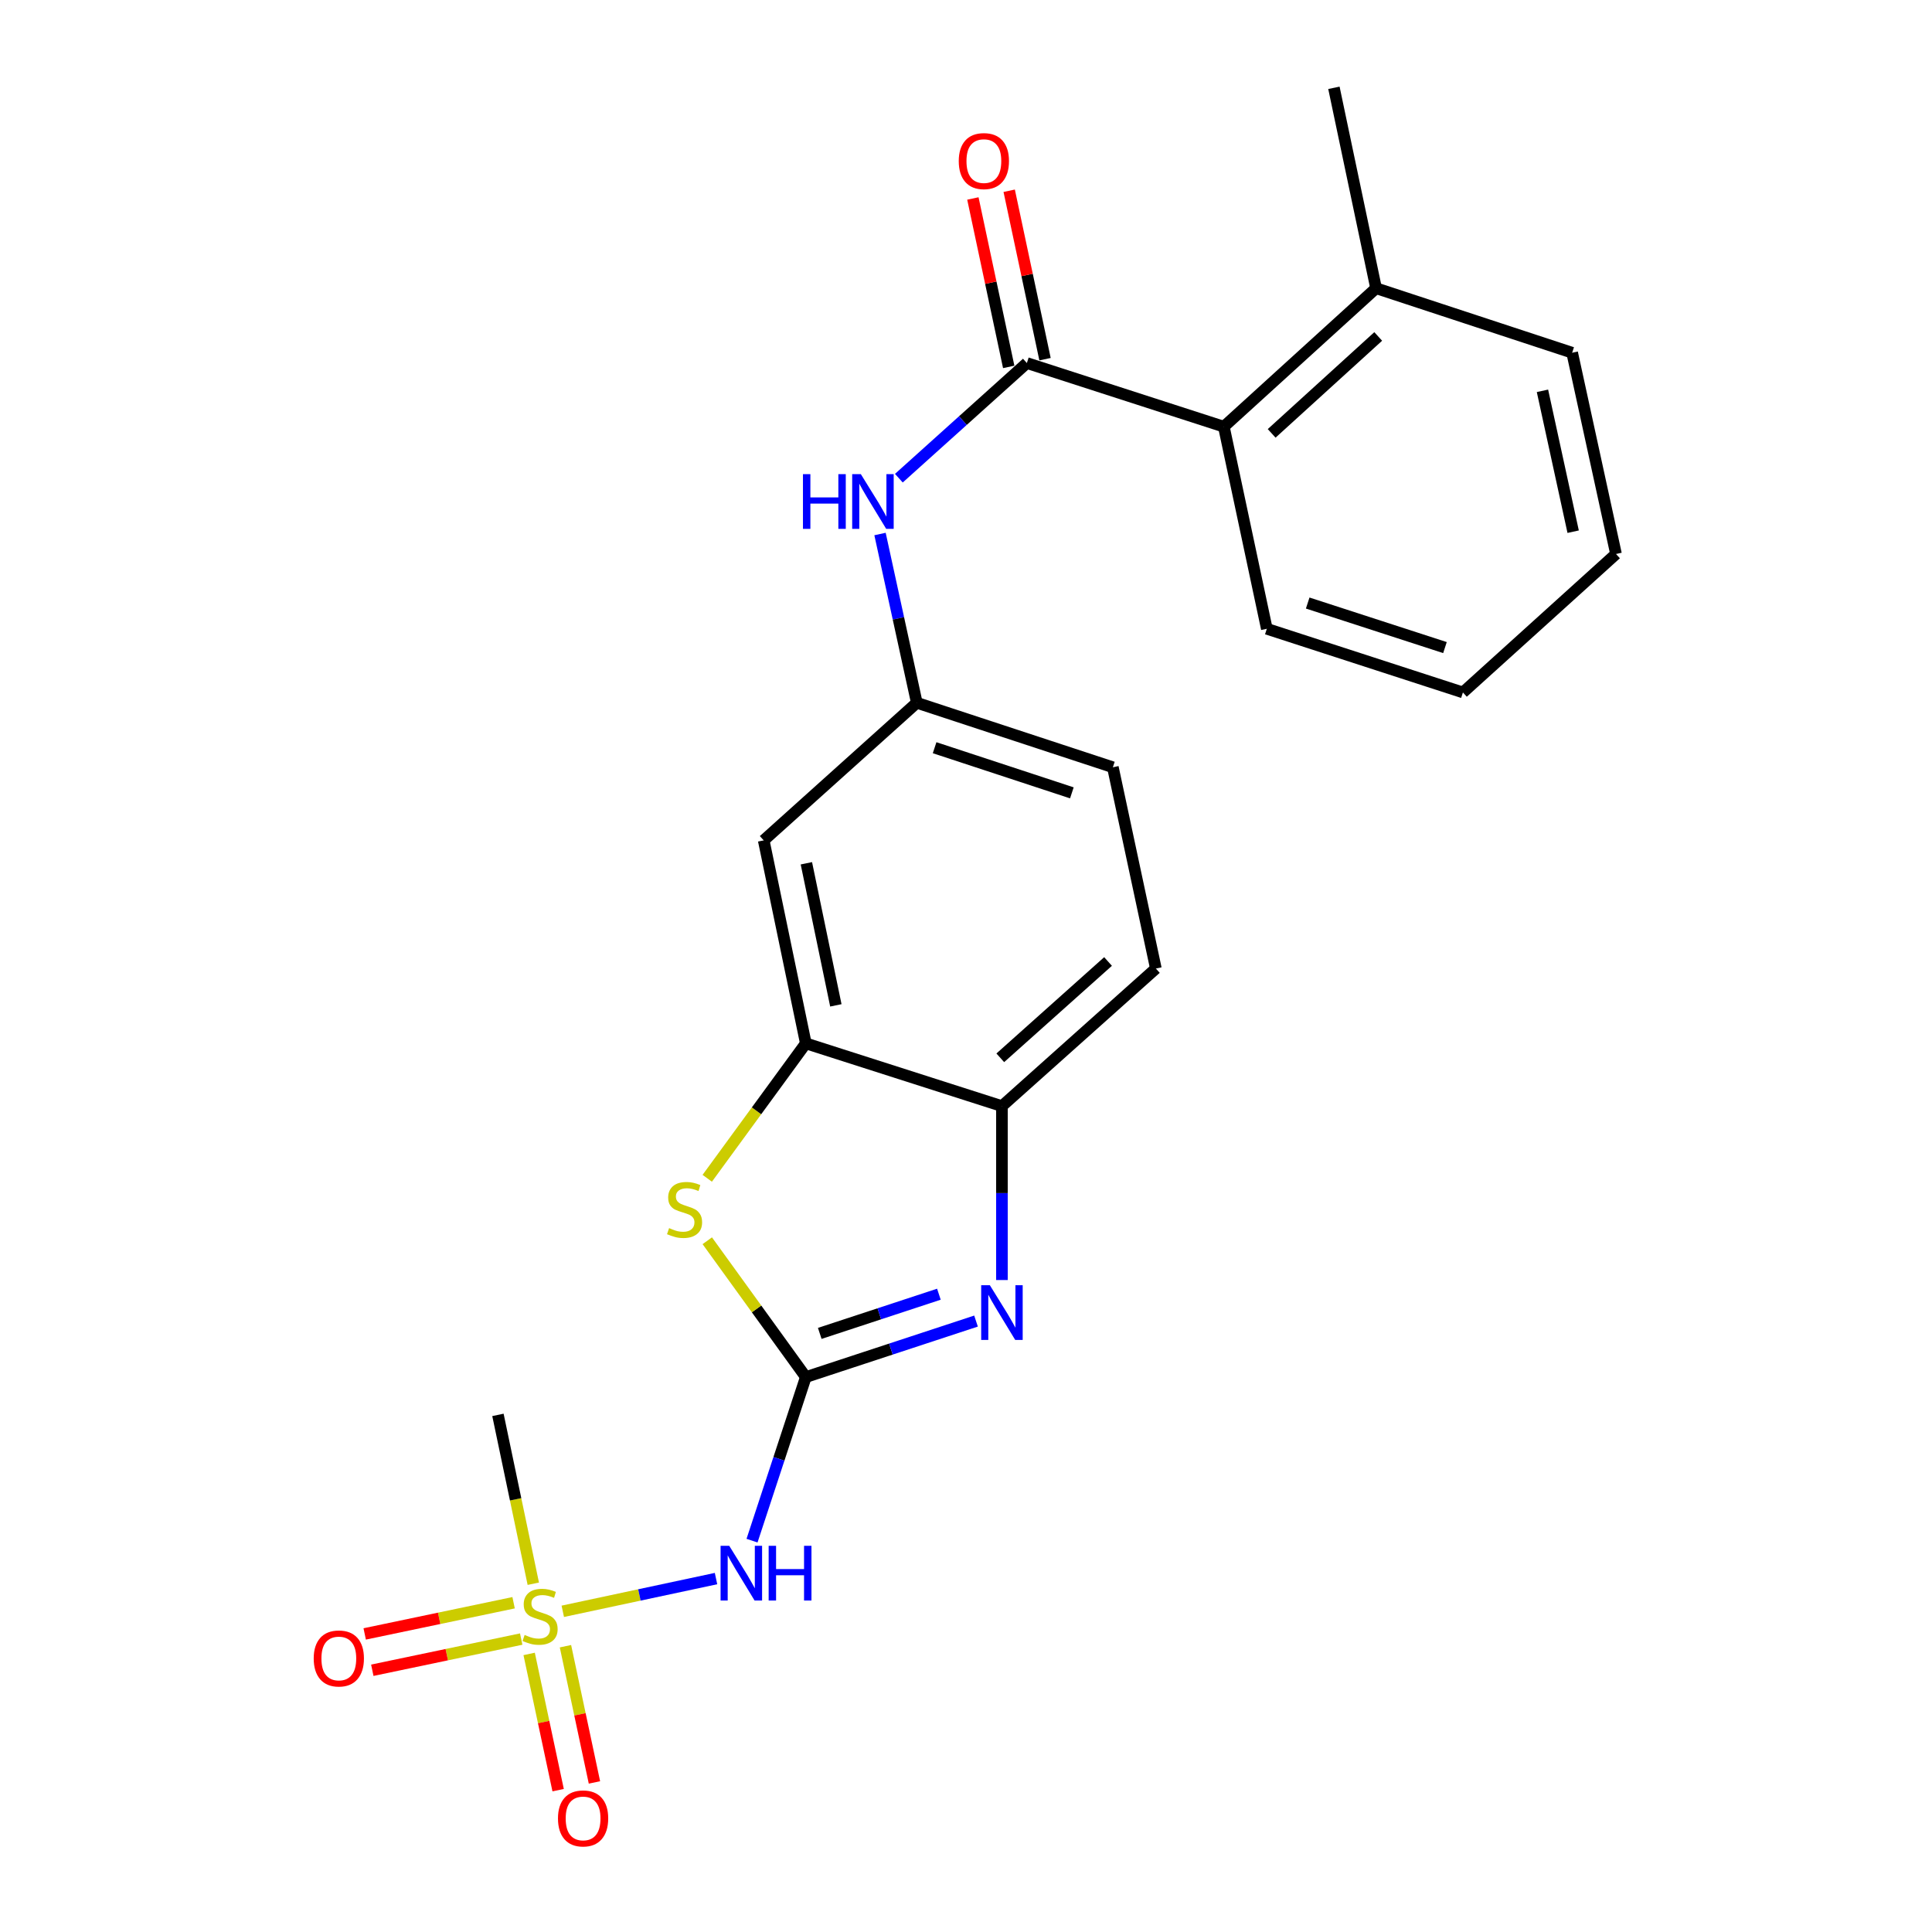 <?xml version='1.0' encoding='iso-8859-1'?>
<svg version='1.1' baseProfile='full'
              xmlns='http://www.w3.org/2000/svg'
                      xmlns:rdkit='http://www.rdkit.org/xml'
                      xmlns:xlink='http://www.w3.org/1999/xlink'
                  xml:space='preserve'
width='1000px' height='1000px' viewBox='0 0 1000 1000'>
<!-- END OF HEADER -->
<rect style='opacity:1.0;fill:#FFFFFF;stroke:none' width='1000' height='1000' x='0' y='0'> </rect>
<path class='bond-1' d='M 417.094,712.765 L 461.141,698.276' style='fill:none;fill-rule:evenodd;stroke:#000000;stroke-width:6px;stroke-linecap:butt;stroke-linejoin:miter;stroke-opacity:1' />
<path class='bond-1' d='M 461.141,698.276 L 505.189,683.786' style='fill:none;fill-rule:evenodd;stroke:#0000FF;stroke-width:6px;stroke-linecap:butt;stroke-linejoin:miter;stroke-opacity:1' />
<path class='bond-1' d='M 424.304,690.166 L 455.137,680.023' style='fill:none;fill-rule:evenodd;stroke:#000000;stroke-width:6px;stroke-linecap:butt;stroke-linejoin:miter;stroke-opacity:1' />
<path class='bond-1' d='M 455.137,680.023 L 485.97,669.881' style='fill:none;fill-rule:evenodd;stroke:#0000FF;stroke-width:6px;stroke-linecap:butt;stroke-linejoin:miter;stroke-opacity:1' />
<path class='bond-2' d='M 417.094,712.765 L 403.171,755.103' style='fill:none;fill-rule:evenodd;stroke:#000000;stroke-width:6px;stroke-linecap:butt;stroke-linejoin:miter;stroke-opacity:1' />
<path class='bond-2' d='M 403.171,755.103 L 389.249,797.44' style='fill:none;fill-rule:evenodd;stroke:#0000FF;stroke-width:6px;stroke-linecap:butt;stroke-linejoin:miter;stroke-opacity:1' />
<path class='bond-3' d='M 417.094,712.765 L 391.589,677.488' style='fill:none;fill-rule:evenodd;stroke:#000000;stroke-width:6px;stroke-linecap:butt;stroke-linejoin:miter;stroke-opacity:1' />
<path class='bond-3' d='M 391.589,677.488 L 366.085,642.211' style='fill:none;fill-rule:evenodd;stroke:#CCCC00;stroke-width:6px;stroke-linecap:butt;stroke-linejoin:miter;stroke-opacity:1' />
<path class='bond-0' d='M 291.293,834.01 L 330.952,825.54' style='fill:none;fill-rule:evenodd;stroke:#CCCC00;stroke-width:6px;stroke-linecap:butt;stroke-linejoin:miter;stroke-opacity:1' />
<path class='bond-0' d='M 330.952,825.54 L 370.611,817.07' style='fill:none;fill-rule:evenodd;stroke:#0000FF;stroke-width:6px;stroke-linecap:butt;stroke-linejoin:miter;stroke-opacity:1' />
<path class='bond-10' d='M 265.839,829.573 L 227.303,837.645' style='fill:none;fill-rule:evenodd;stroke:#CCCC00;stroke-width:6px;stroke-linecap:butt;stroke-linejoin:miter;stroke-opacity:1' />
<path class='bond-10' d='M 227.303,837.645 L 188.766,845.716' style='fill:none;fill-rule:evenodd;stroke:#FF0000;stroke-width:6px;stroke-linecap:butt;stroke-linejoin:miter;stroke-opacity:1' />
<path class='bond-10' d='M 269.778,848.38 L 231.242,856.451' style='fill:none;fill-rule:evenodd;stroke:#CCCC00;stroke-width:6px;stroke-linecap:butt;stroke-linejoin:miter;stroke-opacity:1' />
<path class='bond-10' d='M 231.242,856.451 L 192.705,864.523' style='fill:none;fill-rule:evenodd;stroke:#FF0000;stroke-width:6px;stroke-linecap:butt;stroke-linejoin:miter;stroke-opacity:1' />
<path class='bond-11' d='M 273.887,856.071 L 281.389,891.327' style='fill:none;fill-rule:evenodd;stroke:#CCCC00;stroke-width:6px;stroke-linecap:butt;stroke-linejoin:miter;stroke-opacity:1' />
<path class='bond-11' d='M 281.389,891.327 L 288.89,926.584' style='fill:none;fill-rule:evenodd;stroke:#FF0000;stroke-width:6px;stroke-linecap:butt;stroke-linejoin:miter;stroke-opacity:1' />
<path class='bond-11' d='M 292.681,852.072 L 300.182,887.329' style='fill:none;fill-rule:evenodd;stroke:#CCCC00;stroke-width:6px;stroke-linecap:butt;stroke-linejoin:miter;stroke-opacity:1' />
<path class='bond-11' d='M 300.182,887.329 L 307.683,922.586' style='fill:none;fill-rule:evenodd;stroke:#FF0000;stroke-width:6px;stroke-linecap:butt;stroke-linejoin:miter;stroke-opacity:1' />
<path class='bond-16' d='M 276.035,819.737 L 266.883,776.04' style='fill:none;fill-rule:evenodd;stroke:#CCCC00;stroke-width:6px;stroke-linecap:butt;stroke-linejoin:miter;stroke-opacity:1' />
<path class='bond-16' d='M 266.883,776.04 L 257.731,732.343' style='fill:none;fill-rule:evenodd;stroke:#000000;stroke-width:6px;stroke-linecap:butt;stroke-linejoin:miter;stroke-opacity:1' />
<path class='bond-6' d='M 518.6,662.544 L 518.6,617.537' style='fill:none;fill-rule:evenodd;stroke:#0000FF;stroke-width:6px;stroke-linecap:butt;stroke-linejoin:miter;stroke-opacity:1' />
<path class='bond-6' d='M 518.6,617.537 L 518.6,572.531' style='fill:none;fill-rule:evenodd;stroke:#000000;stroke-width:6px;stroke-linecap:butt;stroke-linejoin:miter;stroke-opacity:1' />
<path class='bond-5' d='M 366.066,609.879 L 391.58,574.958' style='fill:none;fill-rule:evenodd;stroke:#CCCC00;stroke-width:6px;stroke-linecap:butt;stroke-linejoin:miter;stroke-opacity:1' />
<path class='bond-5' d='M 391.58,574.958 L 417.094,540.037' style='fill:none;fill-rule:evenodd;stroke:#000000;stroke-width:6px;stroke-linecap:butt;stroke-linejoin:miter;stroke-opacity:1' />
<path class='bond-4' d='M 531.506,187.909 L 498.377,217.709' style='fill:none;fill-rule:evenodd;stroke:#000000;stroke-width:6px;stroke-linecap:butt;stroke-linejoin:miter;stroke-opacity:1' />
<path class='bond-4' d='M 498.377,217.709 L 465.249,247.509' style='fill:none;fill-rule:evenodd;stroke:#0000FF;stroke-width:6px;stroke-linecap:butt;stroke-linejoin:miter;stroke-opacity:1' />
<path class='bond-8' d='M 531.506,187.909 L 633.46,220.851' style='fill:none;fill-rule:evenodd;stroke:#000000;stroke-width:6px;stroke-linecap:butt;stroke-linejoin:miter;stroke-opacity:1' />
<path class='bond-13' d='M 540.903,185.91 L 531.629,142.32' style='fill:none;fill-rule:evenodd;stroke:#000000;stroke-width:6px;stroke-linecap:butt;stroke-linejoin:miter;stroke-opacity:1' />
<path class='bond-13' d='M 531.629,142.32 L 522.355,98.731' style='fill:none;fill-rule:evenodd;stroke:#FF0000;stroke-width:6px;stroke-linecap:butt;stroke-linejoin:miter;stroke-opacity:1' />
<path class='bond-13' d='M 522.109,189.908 L 512.835,146.319' style='fill:none;fill-rule:evenodd;stroke:#000000;stroke-width:6px;stroke-linecap:butt;stroke-linejoin:miter;stroke-opacity:1' />
<path class='bond-13' d='M 512.835,146.319 L 503.561,102.73' style='fill:none;fill-rule:evenodd;stroke:#FF0000;stroke-width:6px;stroke-linecap:butt;stroke-linejoin:miter;stroke-opacity:1' />
<path class='bond-9' d='M 417.094,540.037 L 395.296,434.976' style='fill:none;fill-rule:evenodd;stroke:#000000;stroke-width:6px;stroke-linecap:butt;stroke-linejoin:miter;stroke-opacity:1' />
<path class='bond-9' d='M 432.638,520.374 L 417.38,446.832' style='fill:none;fill-rule:evenodd;stroke:#000000;stroke-width:6px;stroke-linecap:butt;stroke-linejoin:miter;stroke-opacity:1' />
<path class='bond-23' d='M 417.094,540.037 L 518.6,572.531' style='fill:none;fill-rule:evenodd;stroke:#000000;stroke-width:6px;stroke-linecap:butt;stroke-linejoin:miter;stroke-opacity:1' />
<path class='bond-15' d='M 518.6,572.531 L 598.276,501.309' style='fill:none;fill-rule:evenodd;stroke:#000000;stroke-width:6px;stroke-linecap:butt;stroke-linejoin:miter;stroke-opacity:1' />
<path class='bond-15' d='M 517.746,547.522 L 573.52,497.667' style='fill:none;fill-rule:evenodd;stroke:#000000;stroke-width:6px;stroke-linecap:butt;stroke-linejoin:miter;stroke-opacity:1' />
<path class='bond-7' d='M 455.497,276.405 L 465.016,320.08' style='fill:none;fill-rule:evenodd;stroke:#0000FF;stroke-width:6px;stroke-linecap:butt;stroke-linejoin:miter;stroke-opacity:1' />
<path class='bond-7' d='M 465.016,320.08 L 474.535,363.754' style='fill:none;fill-rule:evenodd;stroke:#000000;stroke-width:6px;stroke-linecap:butt;stroke-linejoin:miter;stroke-opacity:1' />
<path class='bond-14' d='M 633.46,220.851 L 712.251,149.181' style='fill:none;fill-rule:evenodd;stroke:#000000;stroke-width:6px;stroke-linecap:butt;stroke-linejoin:miter;stroke-opacity:1' />
<path class='bond-14' d='M 658.208,224.315 L 713.362,174.145' style='fill:none;fill-rule:evenodd;stroke:#000000;stroke-width:6px;stroke-linecap:butt;stroke-linejoin:miter;stroke-opacity:1' />
<path class='bond-18' d='M 633.46,220.851 L 655.707,325.464' style='fill:none;fill-rule:evenodd;stroke:#000000;stroke-width:6px;stroke-linecap:butt;stroke-linejoin:miter;stroke-opacity:1' />
<path class='bond-12' d='M 395.296,434.976 L 474.535,363.754' style='fill:none;fill-rule:evenodd;stroke:#000000;stroke-width:6px;stroke-linecap:butt;stroke-linejoin:miter;stroke-opacity:1' />
<path class='bond-24' d='M 474.535,363.754 L 576.02,397.134' style='fill:none;fill-rule:evenodd;stroke:#000000;stroke-width:6px;stroke-linecap:butt;stroke-linejoin:miter;stroke-opacity:1' />
<path class='bond-24' d='M 483.754,387.014 L 554.793,410.38' style='fill:none;fill-rule:evenodd;stroke:#000000;stroke-width:6px;stroke-linecap:butt;stroke-linejoin:miter;stroke-opacity:1' />
<path class='bond-19' d='M 712.251,149.181 L 690.432,45.455' style='fill:none;fill-rule:evenodd;stroke:#000000;stroke-width:6px;stroke-linecap:butt;stroke-linejoin:miter;stroke-opacity:1' />
<path class='bond-20' d='M 712.251,149.181 L 813.746,182.572' style='fill:none;fill-rule:evenodd;stroke:#000000;stroke-width:6px;stroke-linecap:butt;stroke-linejoin:miter;stroke-opacity:1' />
<path class='bond-17' d='M 598.276,501.309 L 576.02,397.134' style='fill:none;fill-rule:evenodd;stroke:#000000;stroke-width:6px;stroke-linecap:butt;stroke-linejoin:miter;stroke-opacity:1' />
<path class='bond-21' d='M 655.707,325.464 L 757.202,358.406' style='fill:none;fill-rule:evenodd;stroke:#000000;stroke-width:6px;stroke-linecap:butt;stroke-linejoin:miter;stroke-opacity:1' />
<path class='bond-21' d='M 676.863,312.129 L 747.91,335.189' style='fill:none;fill-rule:evenodd;stroke:#000000;stroke-width:6px;stroke-linecap:butt;stroke-linejoin:miter;stroke-opacity:1' />
<path class='bond-25' d='M 813.746,182.572 L 836.441,286.736' style='fill:none;fill-rule:evenodd;stroke:#000000;stroke-width:6px;stroke-linecap:butt;stroke-linejoin:miter;stroke-opacity:1' />
<path class='bond-25' d='M 798.376,202.287 L 814.262,275.202' style='fill:none;fill-rule:evenodd;stroke:#000000;stroke-width:6px;stroke-linecap:butt;stroke-linejoin:miter;stroke-opacity:1' />
<path class='bond-22' d='M 757.202,358.406 L 836.441,286.736' style='fill:none;fill-rule:evenodd;stroke:#000000;stroke-width:6px;stroke-linecap:butt;stroke-linejoin:miter;stroke-opacity:1' />
<path  class='atom-1' d='M 271.55 846.238
Q 271.87 846.358, 273.19 846.918
Q 274.51 847.478, 275.95 847.838
Q 277.43 848.158, 278.87 848.158
Q 281.55 848.158, 283.11 846.878
Q 284.67 845.558, 284.67 843.278
Q 284.67 841.718, 283.87 840.758
Q 283.11 839.798, 281.91 839.278
Q 280.71 838.758, 278.71 838.158
Q 276.19 837.398, 274.67 836.678
Q 273.19 835.958, 272.11 834.438
Q 271.07 832.918, 271.07 830.358
Q 271.07 826.798, 273.47 824.598
Q 275.91 822.398, 280.71 822.398
Q 283.99 822.398, 287.71 823.958
L 286.79 827.038
Q 283.39 825.638, 280.83 825.638
Q 278.07 825.638, 276.55 826.798
Q 275.03 827.918, 275.07 829.878
Q 275.07 831.398, 275.83 832.318
Q 276.63 833.238, 277.75 833.758
Q 278.91 834.278, 280.83 834.878
Q 283.39 835.678, 284.91 836.478
Q 286.43 837.278, 287.51 838.918
Q 288.63 840.518, 288.63 843.278
Q 288.63 847.198, 285.99 849.318
Q 283.39 851.398, 279.03 851.398
Q 276.51 851.398, 274.59 850.838
Q 272.71 850.318, 270.47 849.398
L 271.55 846.238
' fill='#CCCC00'/>
<path  class='atom-2' d='M 512.34 665.215
L 521.62 680.215
Q 522.54 681.695, 524.02 684.375
Q 525.5 687.055, 525.58 687.215
L 525.58 665.215
L 529.34 665.215
L 529.34 693.535
L 525.46 693.535
L 515.5 677.135
Q 514.34 675.215, 513.1 673.015
Q 511.9 670.815, 511.54 670.135
L 511.54 693.535
L 507.86 693.535
L 507.86 665.215
L 512.34 665.215
' fill='#0000FF'/>
<path  class='atom-3' d='M 377.454 800.111
L 386.734 815.111
Q 387.654 816.591, 389.134 819.271
Q 390.614 821.951, 390.694 822.111
L 390.694 800.111
L 394.454 800.111
L 394.454 828.431
L 390.574 828.431
L 380.614 812.031
Q 379.454 810.111, 378.214 807.911
Q 377.014 805.711, 376.654 805.031
L 376.654 828.431
L 372.974 828.431
L 372.974 800.111
L 377.454 800.111
' fill='#0000FF'/>
<path  class='atom-3' d='M 397.854 800.111
L 401.694 800.111
L 401.694 812.151
L 416.174 812.151
L 416.174 800.111
L 420.014 800.111
L 420.014 828.431
L 416.174 828.431
L 416.174 815.351
L 401.694 815.351
L 401.694 828.431
L 397.854 828.431
L 397.854 800.111
' fill='#0000FF'/>
<path  class='atom-4' d='M 346.326 635.667
Q 346.646 635.787, 347.966 636.347
Q 349.286 636.907, 350.726 637.267
Q 352.206 637.587, 353.646 637.587
Q 356.326 637.587, 357.886 636.307
Q 359.446 634.987, 359.446 632.707
Q 359.446 631.147, 358.646 630.187
Q 357.886 629.227, 356.686 628.707
Q 355.486 628.187, 353.486 627.587
Q 350.966 626.827, 349.446 626.107
Q 347.966 625.387, 346.886 623.867
Q 345.846 622.347, 345.846 619.787
Q 345.846 616.227, 348.246 614.027
Q 350.686 611.827, 355.486 611.827
Q 358.766 611.827, 362.486 613.387
L 361.566 616.467
Q 358.166 615.067, 355.606 615.067
Q 352.846 615.067, 351.326 616.227
Q 349.806 617.347, 349.846 619.307
Q 349.846 620.827, 350.606 621.747
Q 351.406 622.667, 352.526 623.187
Q 353.686 623.707, 355.606 624.307
Q 358.166 625.107, 359.686 625.907
Q 361.206 626.707, 362.286 628.347
Q 363.406 629.947, 363.406 632.707
Q 363.406 636.627, 360.766 638.747
Q 358.166 640.827, 353.806 640.827
Q 351.286 640.827, 349.366 640.267
Q 347.486 639.747, 345.246 638.827
L 346.326 635.667
' fill='#CCCC00'/>
<path  class='atom-8' d='M 415.61 245.419
L 419.45 245.419
L 419.45 257.459
L 433.93 257.459
L 433.93 245.419
L 437.77 245.419
L 437.77 273.739
L 433.93 273.739
L 433.93 260.659
L 419.45 260.659
L 419.45 273.739
L 415.61 273.739
L 415.61 245.419
' fill='#0000FF'/>
<path  class='atom-8' d='M 445.57 245.419
L 454.85 260.419
Q 455.77 261.899, 457.25 264.579
Q 458.73 267.259, 458.81 267.419
L 458.81 245.419
L 462.57 245.419
L 462.57 273.739
L 458.69 273.739
L 448.73 257.339
Q 447.57 255.419, 446.33 253.219
Q 445.13 251.019, 444.77 250.339
L 444.77 273.739
L 441.09 273.739
L 441.09 245.419
L 445.57 245.419
' fill='#0000FF'/>
<path  class='atom-11' d='M 162.375 858.417
Q 162.375 851.617, 165.735 847.817
Q 169.095 844.017, 175.375 844.017
Q 181.655 844.017, 185.015 847.817
Q 188.375 851.617, 188.375 858.417
Q 188.375 865.297, 184.975 869.217
Q 181.575 873.097, 175.375 873.097
Q 169.135 873.097, 165.735 869.217
Q 162.375 865.337, 162.375 858.417
M 175.375 869.897
Q 179.695 869.897, 182.015 867.017
Q 184.375 864.097, 184.375 858.417
Q 184.375 852.857, 182.015 850.057
Q 179.695 847.217, 175.375 847.217
Q 171.055 847.217, 168.695 850.017
Q 166.375 852.817, 166.375 858.417
Q 166.375 864.137, 168.695 867.017
Q 171.055 869.897, 175.375 869.897
' fill='#FF0000'/>
<path  class='atom-12' d='M 288.807 941.21
Q 288.807 934.41, 292.167 930.61
Q 295.527 926.81, 301.807 926.81
Q 308.087 926.81, 311.447 930.61
Q 314.807 934.41, 314.807 941.21
Q 314.807 948.09, 311.407 952.01
Q 308.007 955.89, 301.807 955.89
Q 295.567 955.89, 292.167 952.01
Q 288.807 948.13, 288.807 941.21
M 301.807 952.69
Q 306.127 952.69, 308.447 949.81
Q 310.807 946.89, 310.807 941.21
Q 310.807 935.65, 308.447 932.85
Q 306.127 930.01, 301.807 930.01
Q 297.487 930.01, 295.127 932.81
Q 292.807 935.61, 292.807 941.21
Q 292.807 946.93, 295.127 949.81
Q 297.487 952.69, 301.807 952.69
' fill='#FF0000'/>
<path  class='atom-14' d='M 496.249 83.376
Q 496.249 76.576, 499.609 72.776
Q 502.969 68.977, 509.249 68.977
Q 515.529 68.977, 518.889 72.776
Q 522.249 76.576, 522.249 83.376
Q 522.249 90.257, 518.849 94.177
Q 515.449 98.056, 509.249 98.056
Q 503.009 98.056, 499.609 94.177
Q 496.249 90.296, 496.249 83.376
M 509.249 94.856
Q 513.569 94.856, 515.889 91.977
Q 518.249 89.056, 518.249 83.376
Q 518.249 77.817, 515.889 75.016
Q 513.569 72.177, 509.249 72.177
Q 504.929 72.177, 502.569 74.977
Q 500.249 77.776, 500.249 83.376
Q 500.249 89.097, 502.569 91.977
Q 504.929 94.856, 509.249 94.856
' fill='#FF0000'/>
</svg>
